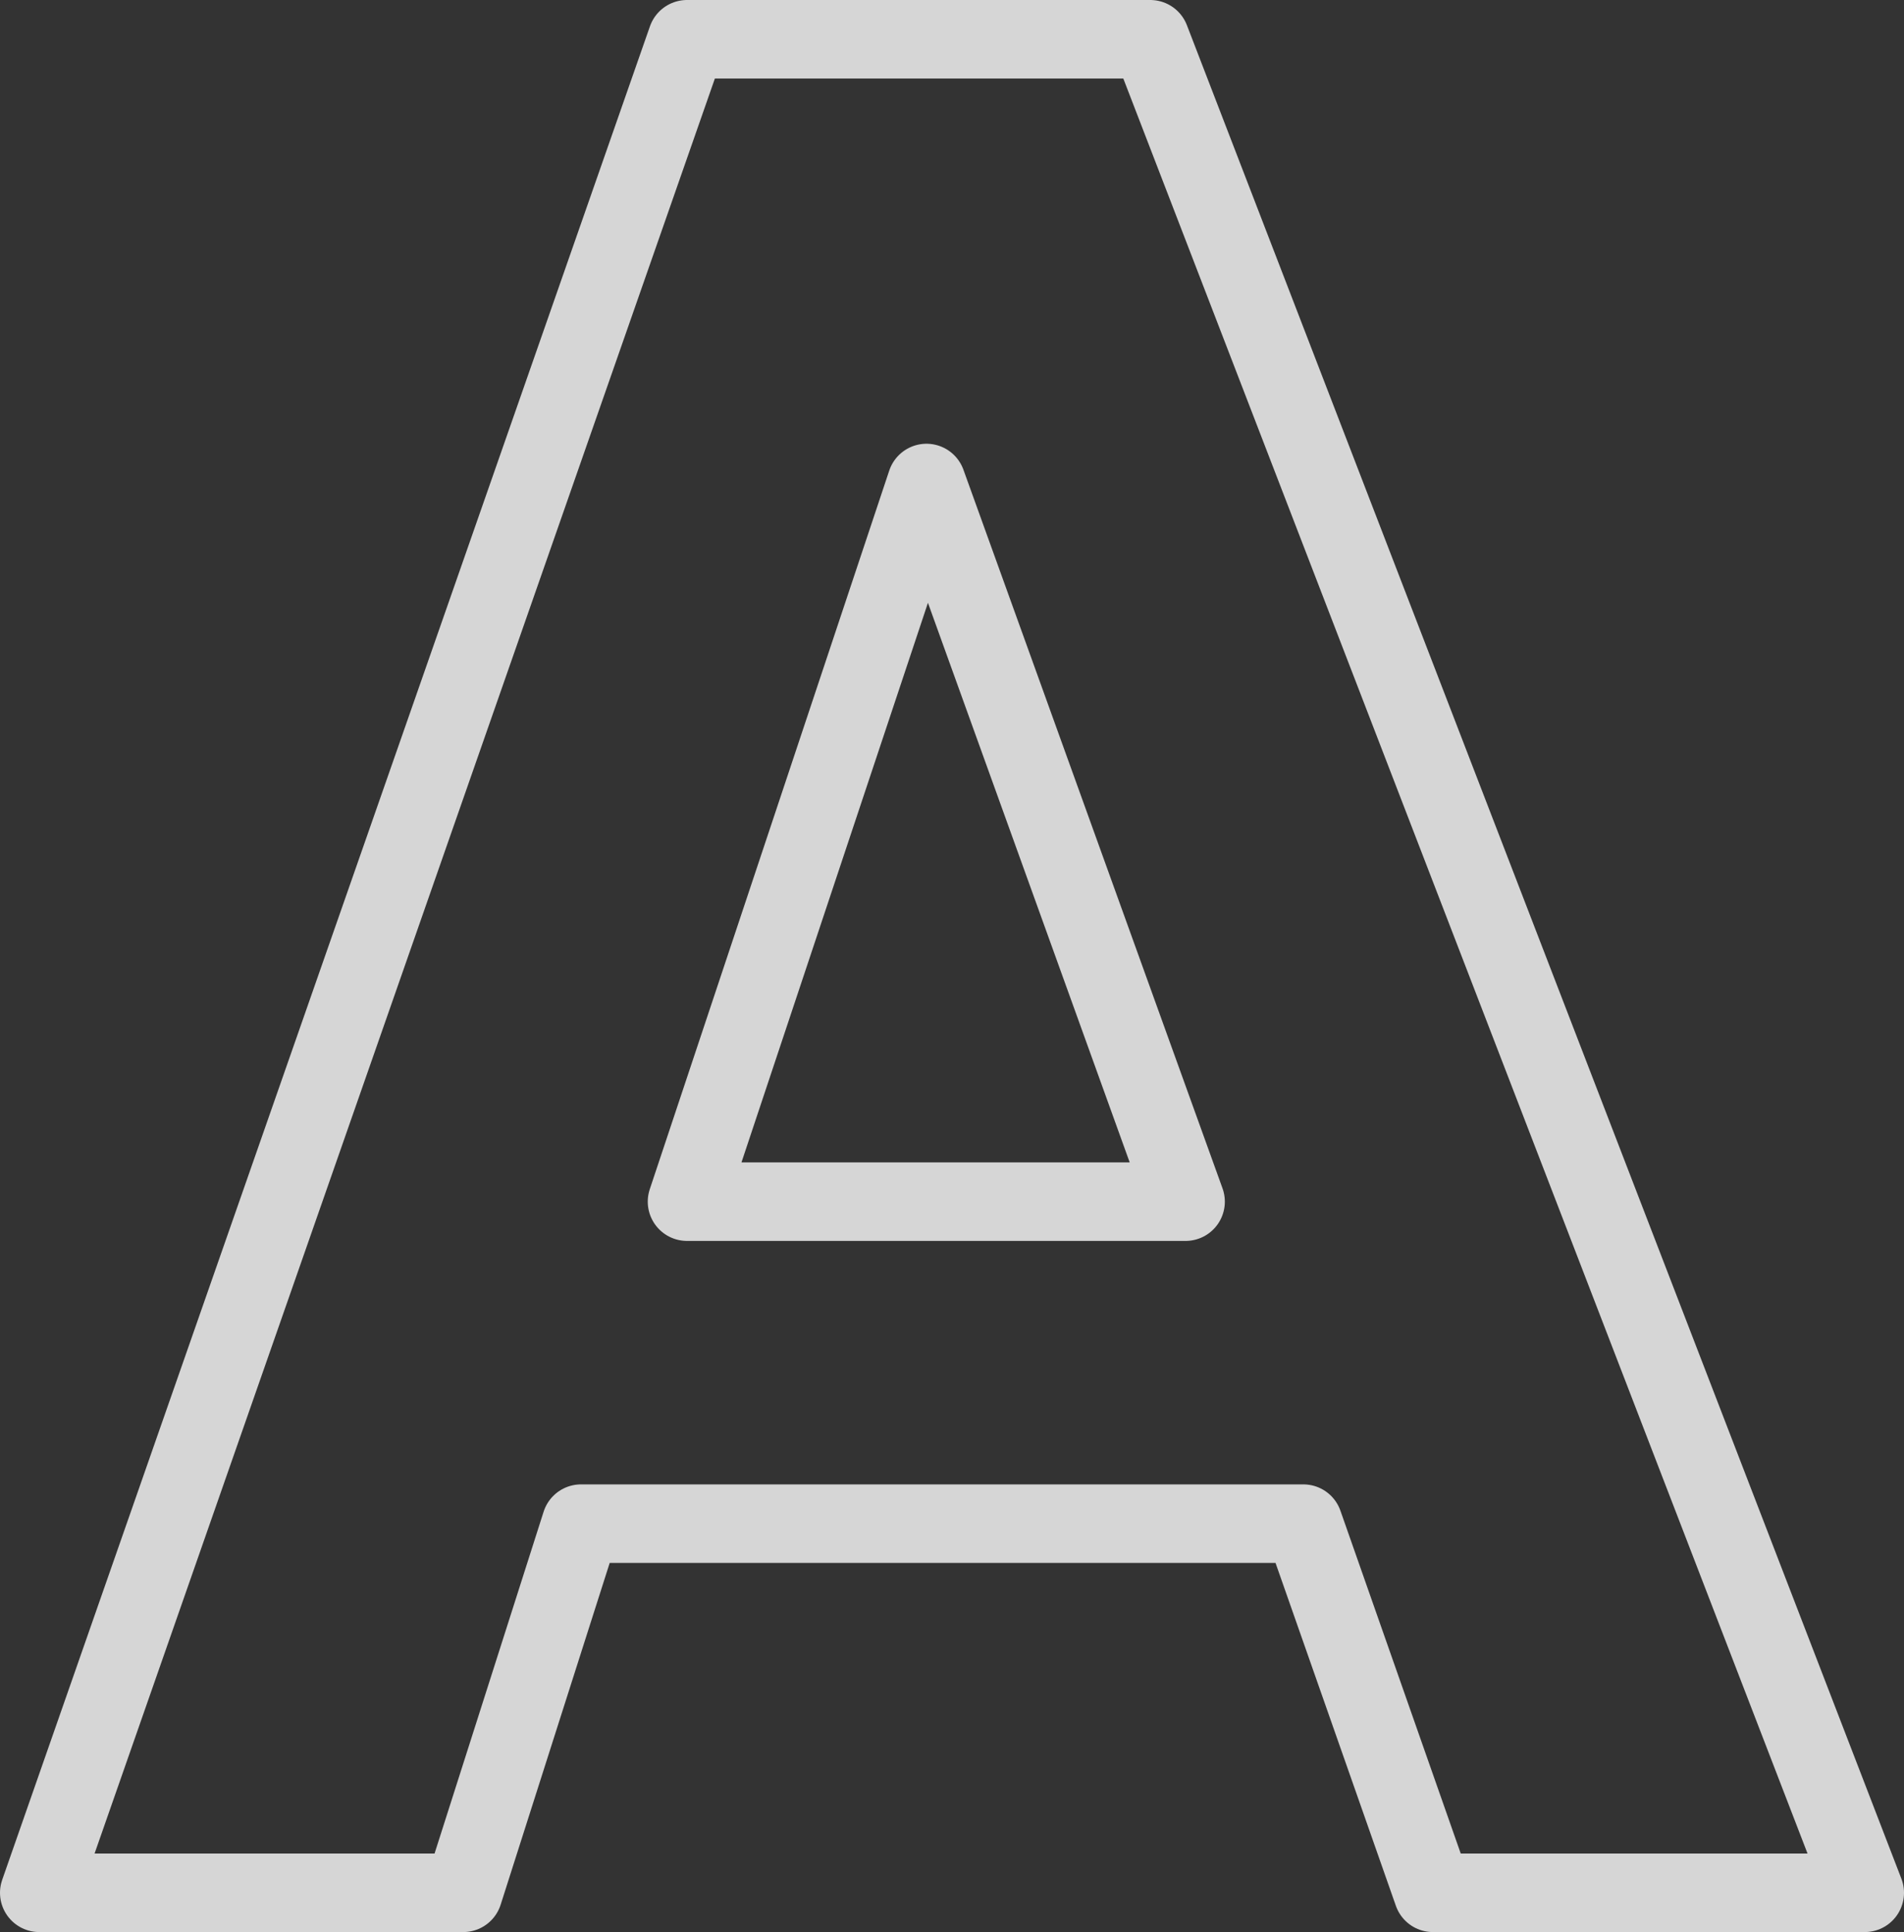 <?xml version="1.0" encoding="UTF-8" standalone="no"?>
<svg xmlns:xlink="http://www.w3.org/1999/xlink" height="24.6px" width="24.25px" xmlns="http://www.w3.org/2000/svg">
  <rect width="100%" height="100%" fill="#333333" stroke="none"/>
  <g transform="matrix(1.0, 0.0, 0.0, 1.0, 12.1, 12.25)">
    <path d="M2.55 -11.75 L11.65 11.85 6.15 11.85 4.5 7.15 -4.7 7.15 -6.2 11.85 -11.6 11.85 -3.35 -11.75 2.55 -11.75 M3.0 3.05 L-0.3 -6.1 -3.35 3.05 3.0 3.05" fill="none" stroke="#ffffff" stroke-linecap="round" stroke-linejoin="round" stroke-opacity="0.8" stroke-width="1.0"/>
  </g>
</svg>
